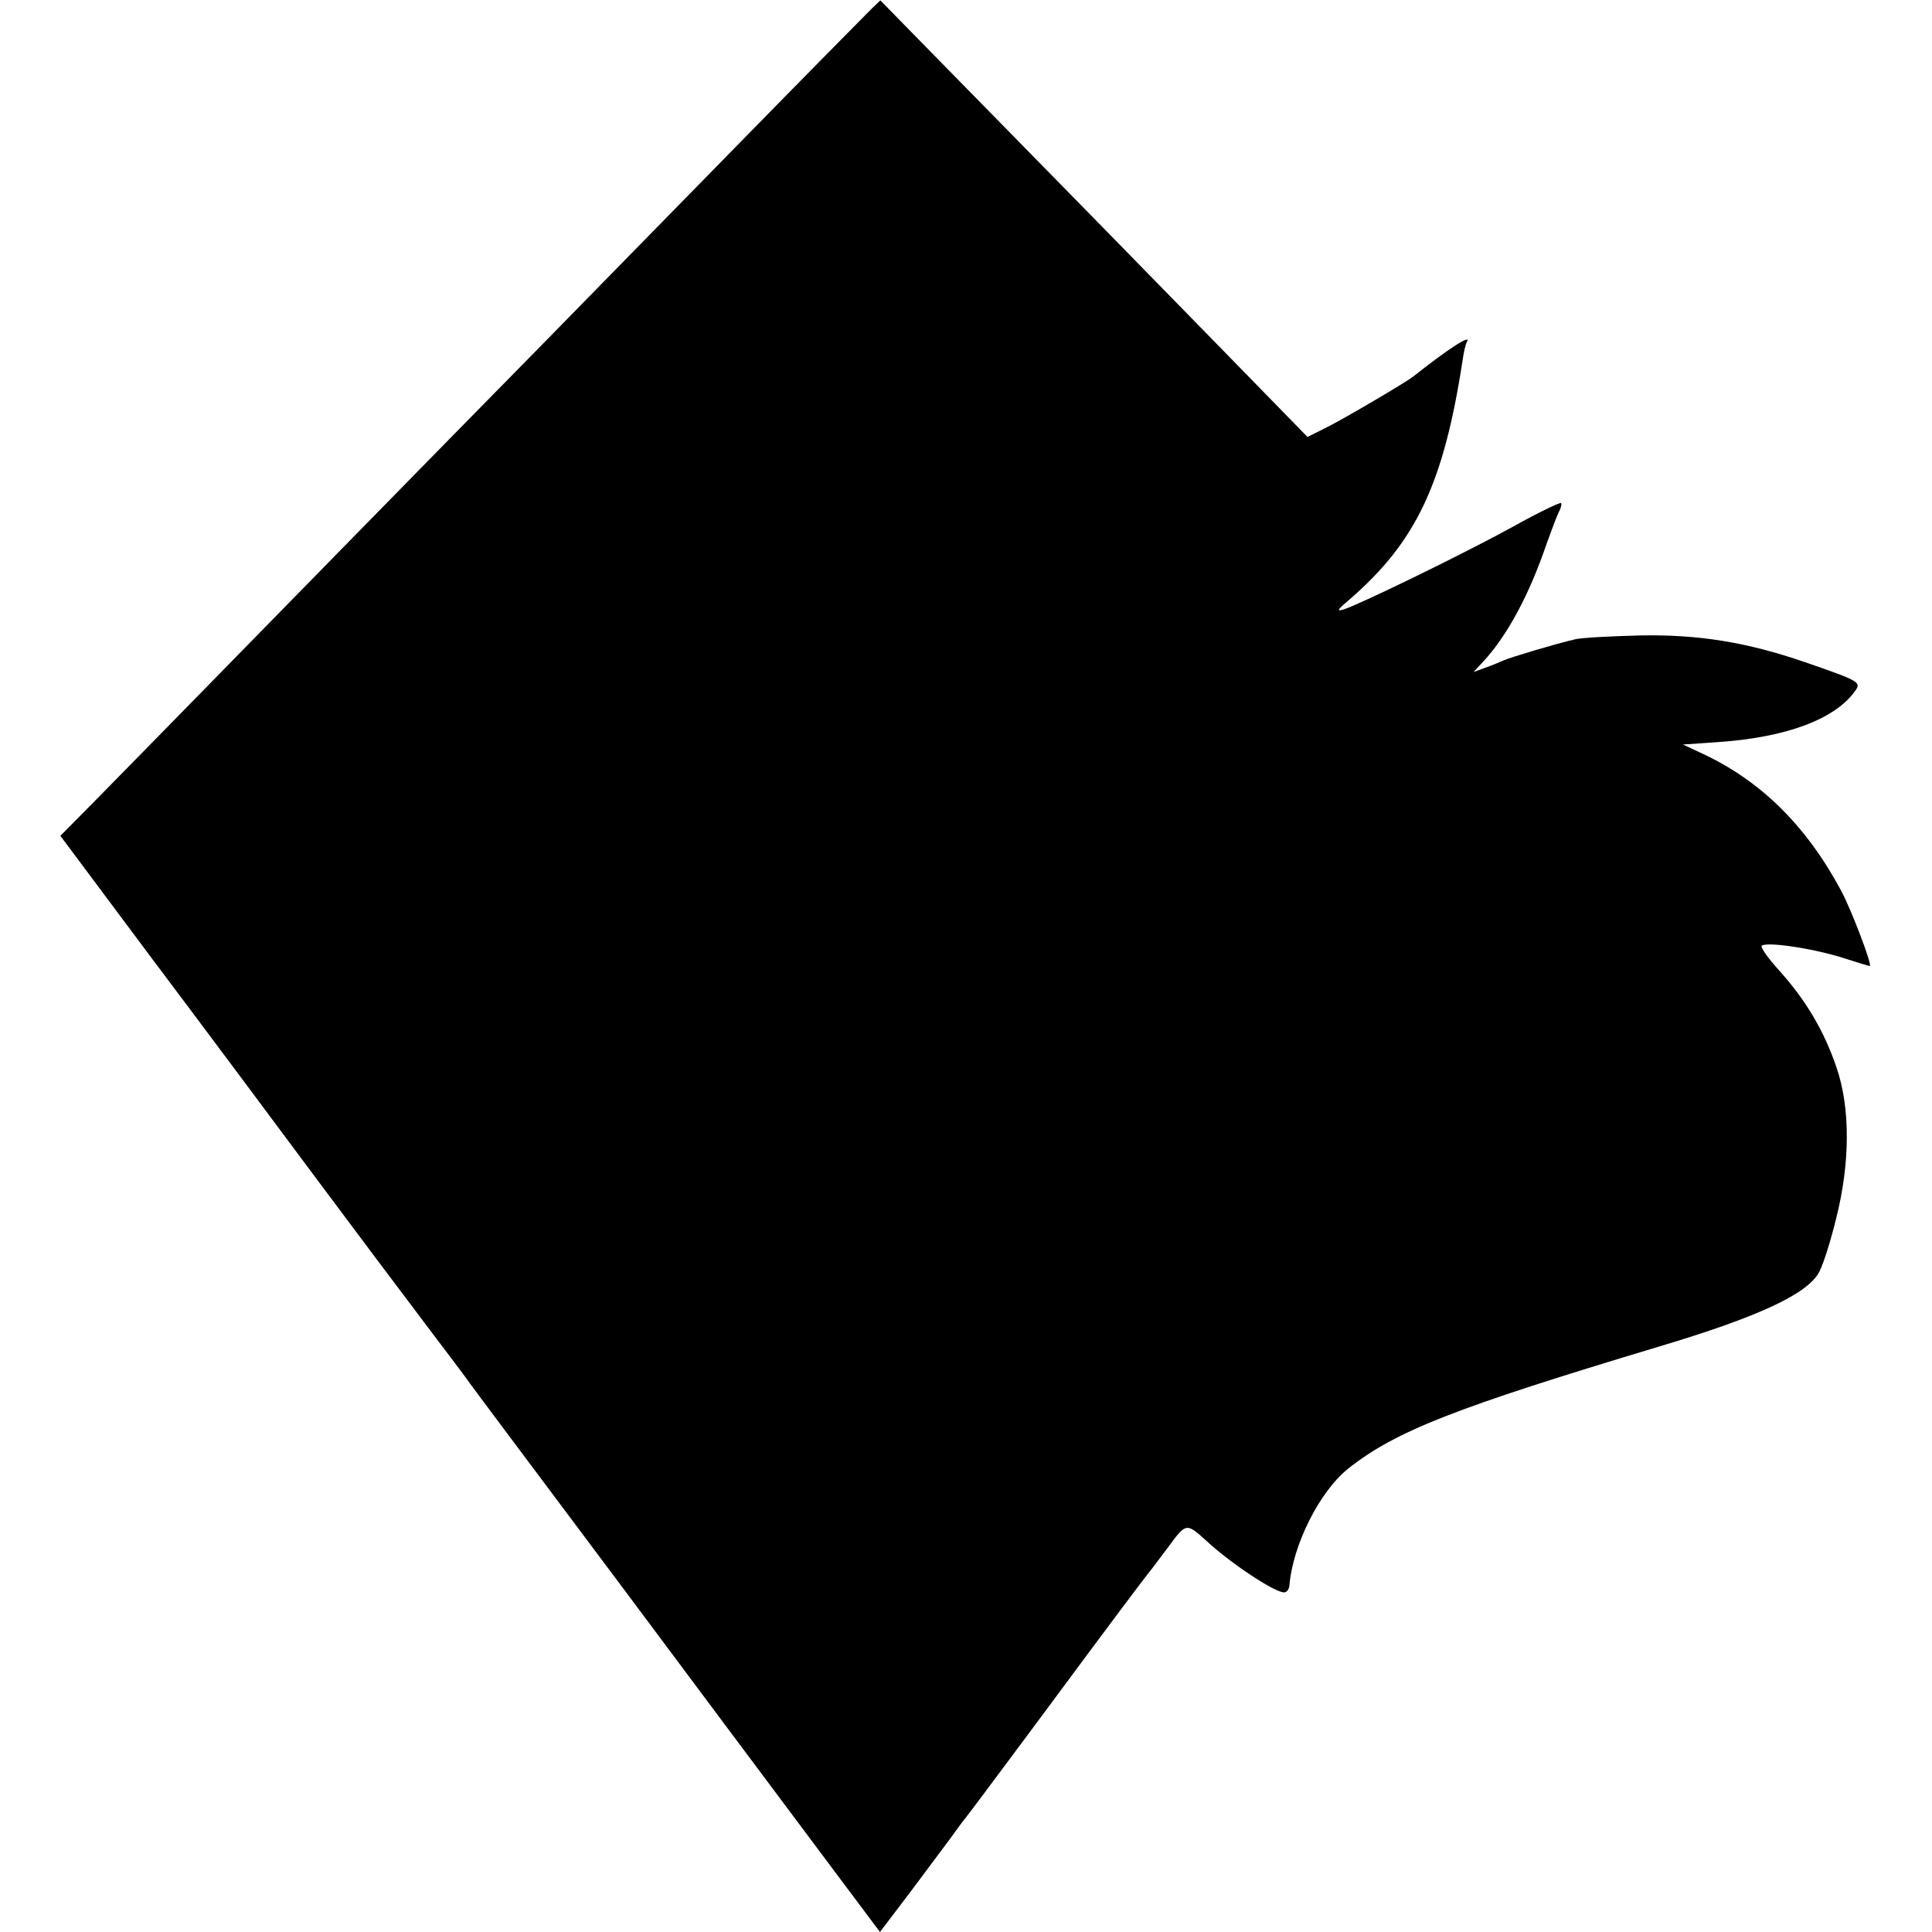 <?xml version="1.0" standalone="no"?>
<!DOCTYPE svg PUBLIC "-//W3C//DTD SVG 20010904//EN"
 "http://www.w3.org/TR/2001/REC-SVG-20010904/DTD/svg10.dtd">
<svg version="1.0" xmlns="http://www.w3.org/2000/svg"
 width="512pt" height="512pt" viewBox="0 0 512 512"
 preserveAspectRatio="xMidYMid meet">
<g transform="translate(0,512) scale(0.1,-0.1)"
fill="#000000" stroke="none">
<path d="M2309 5096 c-13 -13 -176 -178 -361 -367 -185 -189 -417 -426 -515
-526 -251 -255 -847 -864 -977 -997 -60 -61 -151 -154 -202 -206 l-94 -95 247
-331 c137 -182 329 -440 428 -573 99 -133 229 -306 288 -384 59 -78 115 -152
123 -164 9 -13 189 -253 400 -535 210 -282 390 -522 398 -533 8 -11 76 -102
151 -202 l137 -183 82 108 c44 59 92 123 106 142 14 19 30 42 37 50 7 8 91
121 187 250 214 289 288 387 301 403 6 7 29 38 53 70 46 62 46 62 102 11 63
-58 178 -134 203 -134 7 0 13 8 14 18 9 108 80 250 157 311 126 99 282 160
821 322 268 80 398 141 427 200 10 19 30 82 44 140 37 146 38 292 1 400 -33
97 -81 178 -151 256 -31 34 -52 64 -47 67 17 11 145 -9 223 -35 32 -10 60 -19
63 -19 8 0 -49 150 -76 200 -93 173 -214 292 -370 364 l-49 23 88 6 c185 12
316 61 369 137 16 22 9 26 -133 75 -154 53 -282 74 -438 71 -78 -2 -154 -6
-171 -10 -52 -12 -169 -47 -190 -56 -11 -5 -33 -14 -50 -20 l-30 -11 26 28
c63 68 122 177 168 313 13 36 27 73 32 83 6 11 8 21 6 24 -3 2 -60 -25 -126
-62 -127 -70 -408 -207 -450 -220 -20 -6 -17 -1 15 26 177 153 250 308 300
634 3 22 8 43 11 48 15 24 -46 -15 -142 -91 -19 -15 -180 -110 -230 -135 l-50
-25 -120 123 c-66 68 -257 263 -425 435 -168 171 -368 376 -446 455 l-141 144
-24 -23z"/>
</g>
</svg>
